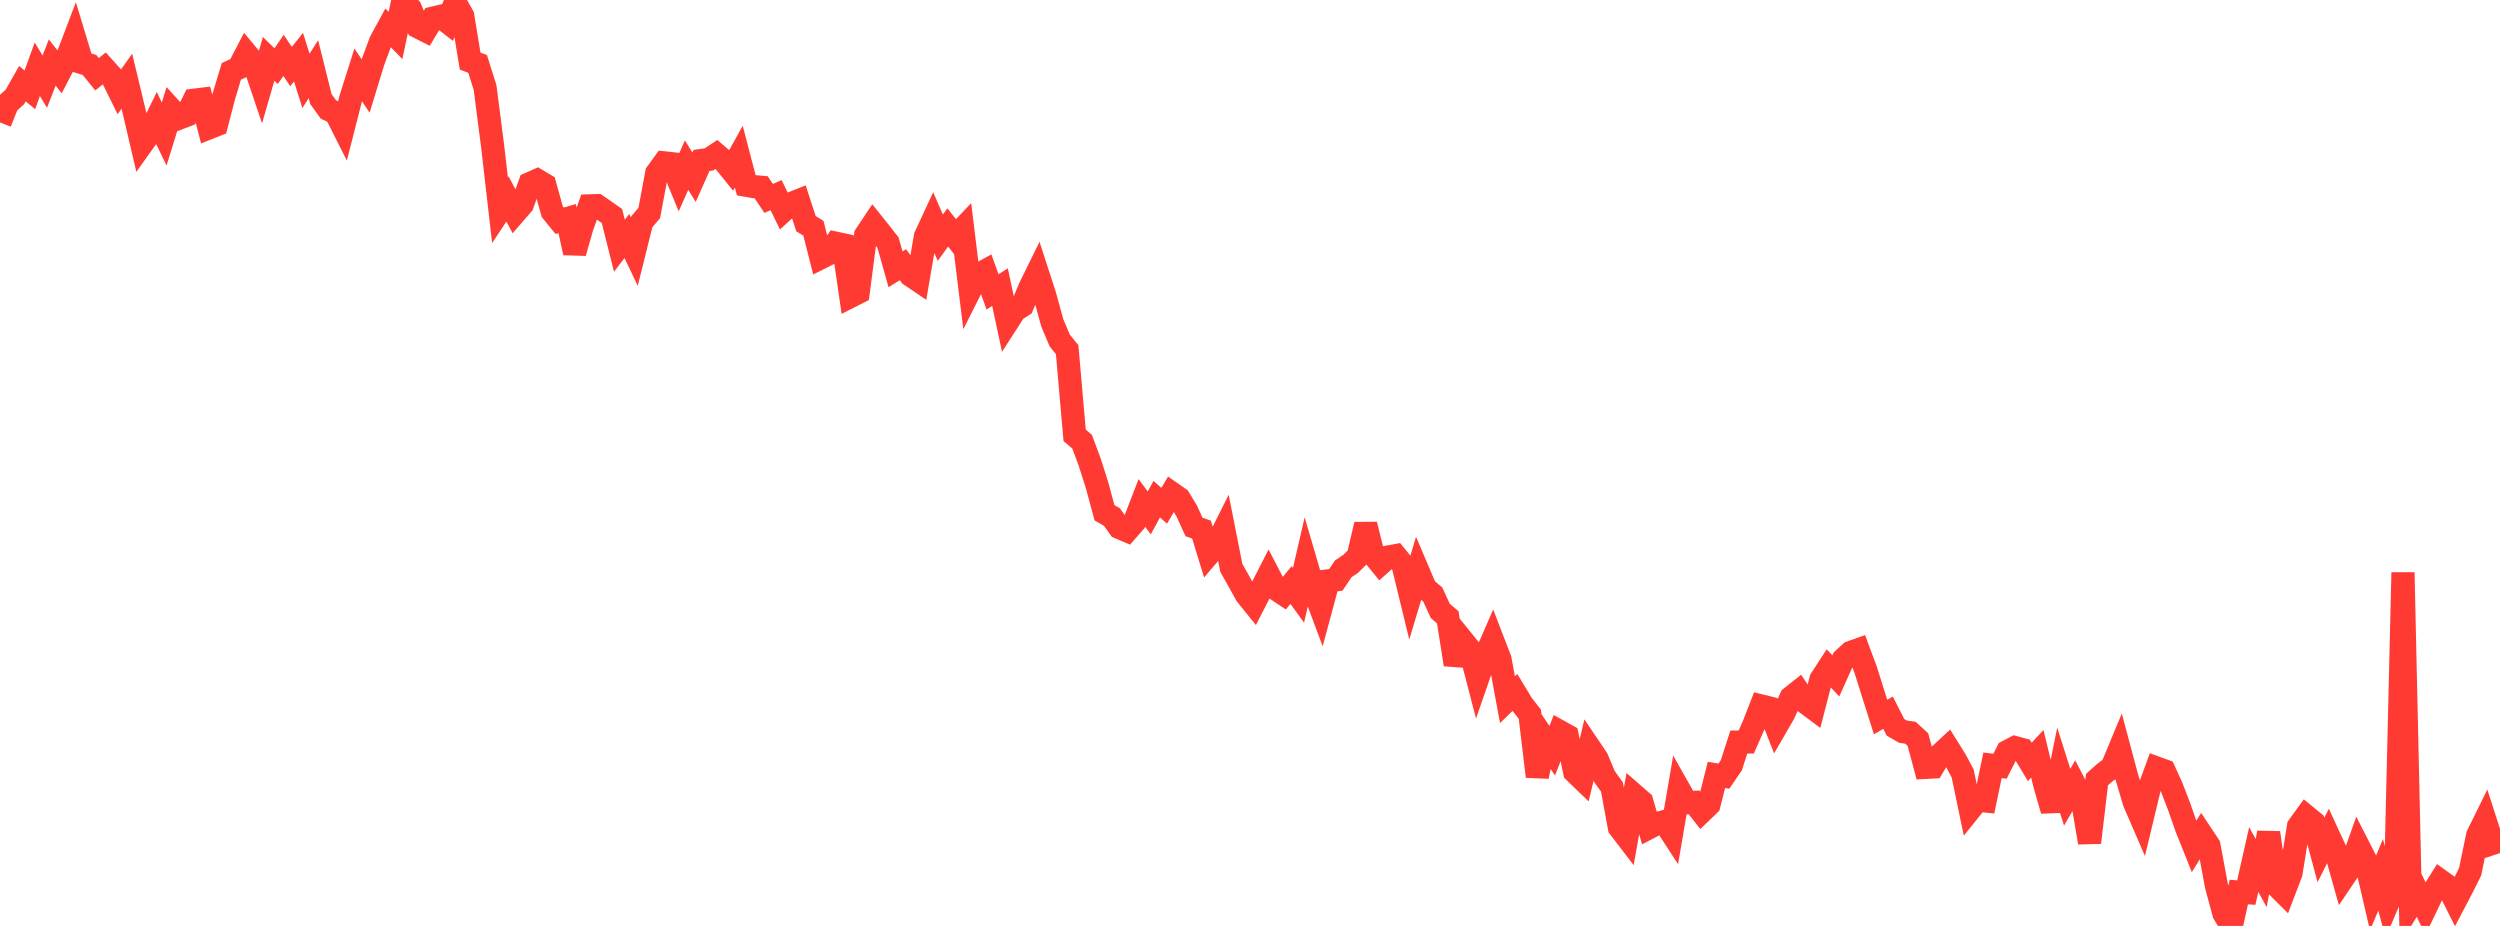 <?xml version="1.0" standalone="no"?>
<!DOCTYPE svg PUBLIC "-//W3C//DTD SVG 1.1//EN" "http://www.w3.org/Graphics/SVG/1.1/DTD/svg11.dtd">

<svg width="135" height="50" viewBox="0 0 135 50" preserveAspectRatio="none" 
  xmlns="http://www.w3.org/2000/svg"
  xmlns:xlink="http://www.w3.org/1999/xlink">


<polyline points="0.0, 6.611 0.403, 5.6 0.806, 5.232 1.209, 4.518 1.612, 4.85 2.015, 3.739 2.418, 4.409 2.821, 3.376 3.224, 3.89 3.627, 3.113 4.03, 2.054 4.433, 3.385 4.836, 3.51 5.239, 4.008 5.642, 3.687 6.045, 4.137 6.448, 4.952 6.851, 4.384 7.254, 6.063 7.657, 7.793 8.06, 7.229 8.463, 6.401 8.866, 7.237 9.269, 5.935 9.672, 6.38 10.075, 6.226 10.478, 5.411 10.881, 5.362 11.284, 6.902 11.687, 6.743 12.09, 5.191 12.493, 3.852 12.896, 3.666 13.299, 2.893 13.701, 3.376 14.104, 4.571 14.507, 3.177 14.91, 3.573 15.313, 2.992 15.716, 3.595 16.119, 3.086 16.522, 4.367 16.925, 3.734 17.328, 5.35 17.731, 5.908 18.134, 6.101 18.537, 6.9 18.94, 5.319 19.343, 4.045 19.746, 4.645 20.149, 3.327 20.552, 2.241 20.955, 1.501 21.358, 1.915 21.761, 0.0 22.164, 0.463 22.567, 1.45 22.97, 1.654 23.373, 0.981 23.776, 0.884 24.179, 1.198 24.582, 0.141 24.985, 0.854 25.388, 3.3 25.791, 3.451 26.194, 4.73 26.597, 7.851 27.0, 11.351 27.403, 10.742 27.806, 11.499 28.209, 11.034 28.612, 9.914 29.015, 9.736 29.418, 9.978 29.821, 11.428 30.224, 11.922 30.627, 11.805 31.03, 13.649 31.433, 12.242 31.836, 11.115 32.239, 11.102 32.642, 11.381 33.045, 11.664 33.448, 13.268 33.851, 12.744 34.254, 13.592 34.657, 11.974 35.06, 11.503 35.463, 9.35 35.866, 8.795 36.269, 8.839 36.672, 9.823 37.075, 8.917 37.478, 9.569 37.881, 8.664 38.284, 8.607 38.687, 8.34 39.09, 8.687 39.493, 9.186 39.896, 8.459 40.299, 10.005 40.701, 10.076 41.104, 10.112 41.507, 10.715 41.91, 10.539 42.313, 11.367 42.716, 10.998 43.119, 10.837 43.522, 12.077 43.925, 12.325 44.328, 13.916 44.731, 13.715 45.134, 13.134 45.537, 13.22 45.94, 15.999 46.343, 15.795 46.746, 12.692 47.149, 12.088 47.552, 12.592 47.955, 13.108 48.358, 14.542 48.761, 14.294 49.164, 14.858 49.567, 15.131 49.97, 12.774 50.373, 11.906 50.776, 12.835 51.179, 12.282 51.582, 12.792 51.985, 12.365 52.388, 15.659 52.791, 14.86 53.194, 14.637 53.597, 15.763 54.0, 15.504 54.403, 17.388 54.806, 16.762 55.209, 16.503 55.612, 15.536 56.015, 14.716 56.418, 15.958 56.821, 17.428 57.224, 18.385 57.627, 18.885 58.03, 23.508 58.433, 23.852 58.836, 24.933 59.239, 26.195 59.642, 27.69 60.045, 27.921 60.448, 28.487 60.851, 28.659 61.254, 28.201 61.657, 27.156 62.06, 27.698 62.463, 26.955 62.866, 27.309 63.269, 26.631 63.672, 26.912 64.075, 27.577 64.478, 28.455 64.881, 28.599 65.284, 29.91 65.687, 29.436 66.09, 28.63 66.493, 30.669 66.896, 31.382 67.299, 32.114 67.701, 32.612 68.104, 31.825 68.507, 31.036 68.91, 31.812 69.313, 32.079 69.716, 31.593 70.119, 32.148 70.522, 30.402 70.925, 31.777 71.328, 32.856 71.731, 31.364 72.134, 31.313 72.537, 30.716 72.94, 30.445 73.343, 30.045 73.746, 28.325 74.149, 29.944 74.552, 30.437 74.955, 30.079 75.358, 30.006 75.761, 30.501 76.164, 32.156 76.567, 30.82 76.97, 31.768 77.373, 32.109 77.776, 32.991 78.179, 33.332 78.582, 35.884 78.985, 34.598 79.388, 35.097 79.791, 36.646 80.194, 35.483 80.597, 34.559 81.0, 35.606 81.403, 37.782 81.806, 37.389 82.209, 38.055 82.612, 38.567 83.015, 41.932 83.418, 39.944 83.821, 40.539 84.224, 39.503 84.627, 39.726 85.03, 41.677 85.433, 42.066 85.836, 40.375 86.239, 40.973 86.642, 41.935 87.045, 42.499 87.448, 44.685 87.851, 45.211 88.254, 42.94 88.657, 43.291 89.06, 44.687 89.463, 44.476 89.866, 44.369 90.269, 44.988 90.672, 42.635 91.075, 43.348 91.478, 43.327 91.881, 43.839 92.284, 43.452 92.687, 41.846 93.09, 41.912 93.493, 41.323 93.896, 40.071 94.299, 40.068 94.701, 39.152 95.104, 38.121 95.507, 38.221 95.91, 39.248 96.313, 38.552 96.716, 37.664 97.119, 37.346 97.522, 37.95 97.925, 38.251 98.328, 36.692 98.731, 36.07 99.134, 36.5 99.537, 35.603 99.94, 35.231 100.343, 35.088 100.746, 36.171 101.149, 37.448 101.552, 38.721 101.955, 38.486 102.358, 39.278 102.761, 39.511 103.164, 39.568 103.567, 39.936 103.97, 41.44 104.373, 41.418 104.776, 40.745 105.179, 40.369 105.582, 41.016 105.985, 41.769 106.388, 43.706 106.791, 43.207 107.194, 43.249 107.597, 41.326 108.0, 41.377 108.403, 40.581 108.806, 40.37 109.209, 40.479 109.612, 41.142 110.015, 40.703 110.418, 42.37 110.821, 43.77 111.224, 41.78 111.627, 43.049 112.03, 42.356 112.433, 43.137 112.836, 45.499 113.239, 42.096 113.642, 41.736 114.045, 41.438 114.448, 40.468 114.851, 41.974 115.254, 43.328 115.657, 44.259 116.06, 42.582 116.463, 41.475 116.866, 41.621 117.269, 42.508 117.672, 43.553 118.075, 44.704 118.478, 45.712 118.881, 45.057 119.284, 45.664 119.687, 47.829 120.09, 49.326 120.493, 50.0 120.896, 48.17 121.299, 48.199 121.701, 46.413 122.104, 47.147 122.507, 44.967 122.91, 47.797 123.313, 48.197 123.716, 47.139 124.119, 44.623 124.522, 44.067 124.925, 44.397 125.328, 45.898 125.731, 45.104 126.134, 45.978 126.537, 47.411 126.94, 46.812 127.343, 45.678 127.746, 46.469 128.149, 48.209 128.552, 47.239 128.955, 48.73 129.358, 47.784 129.761, 30.912 130.164, 48.871 130.567, 48.218 130.97, 49.041 131.373, 48.198 131.776, 47.556 132.179, 47.844 132.582, 48.648 132.985, 47.88 133.388, 47.071 133.791, 45.113 134.194, 44.295 134.597, 45.543 135.0, 45.409" fill="none" stroke="#ff3a33" stroke-width="1.25"/>

</svg>